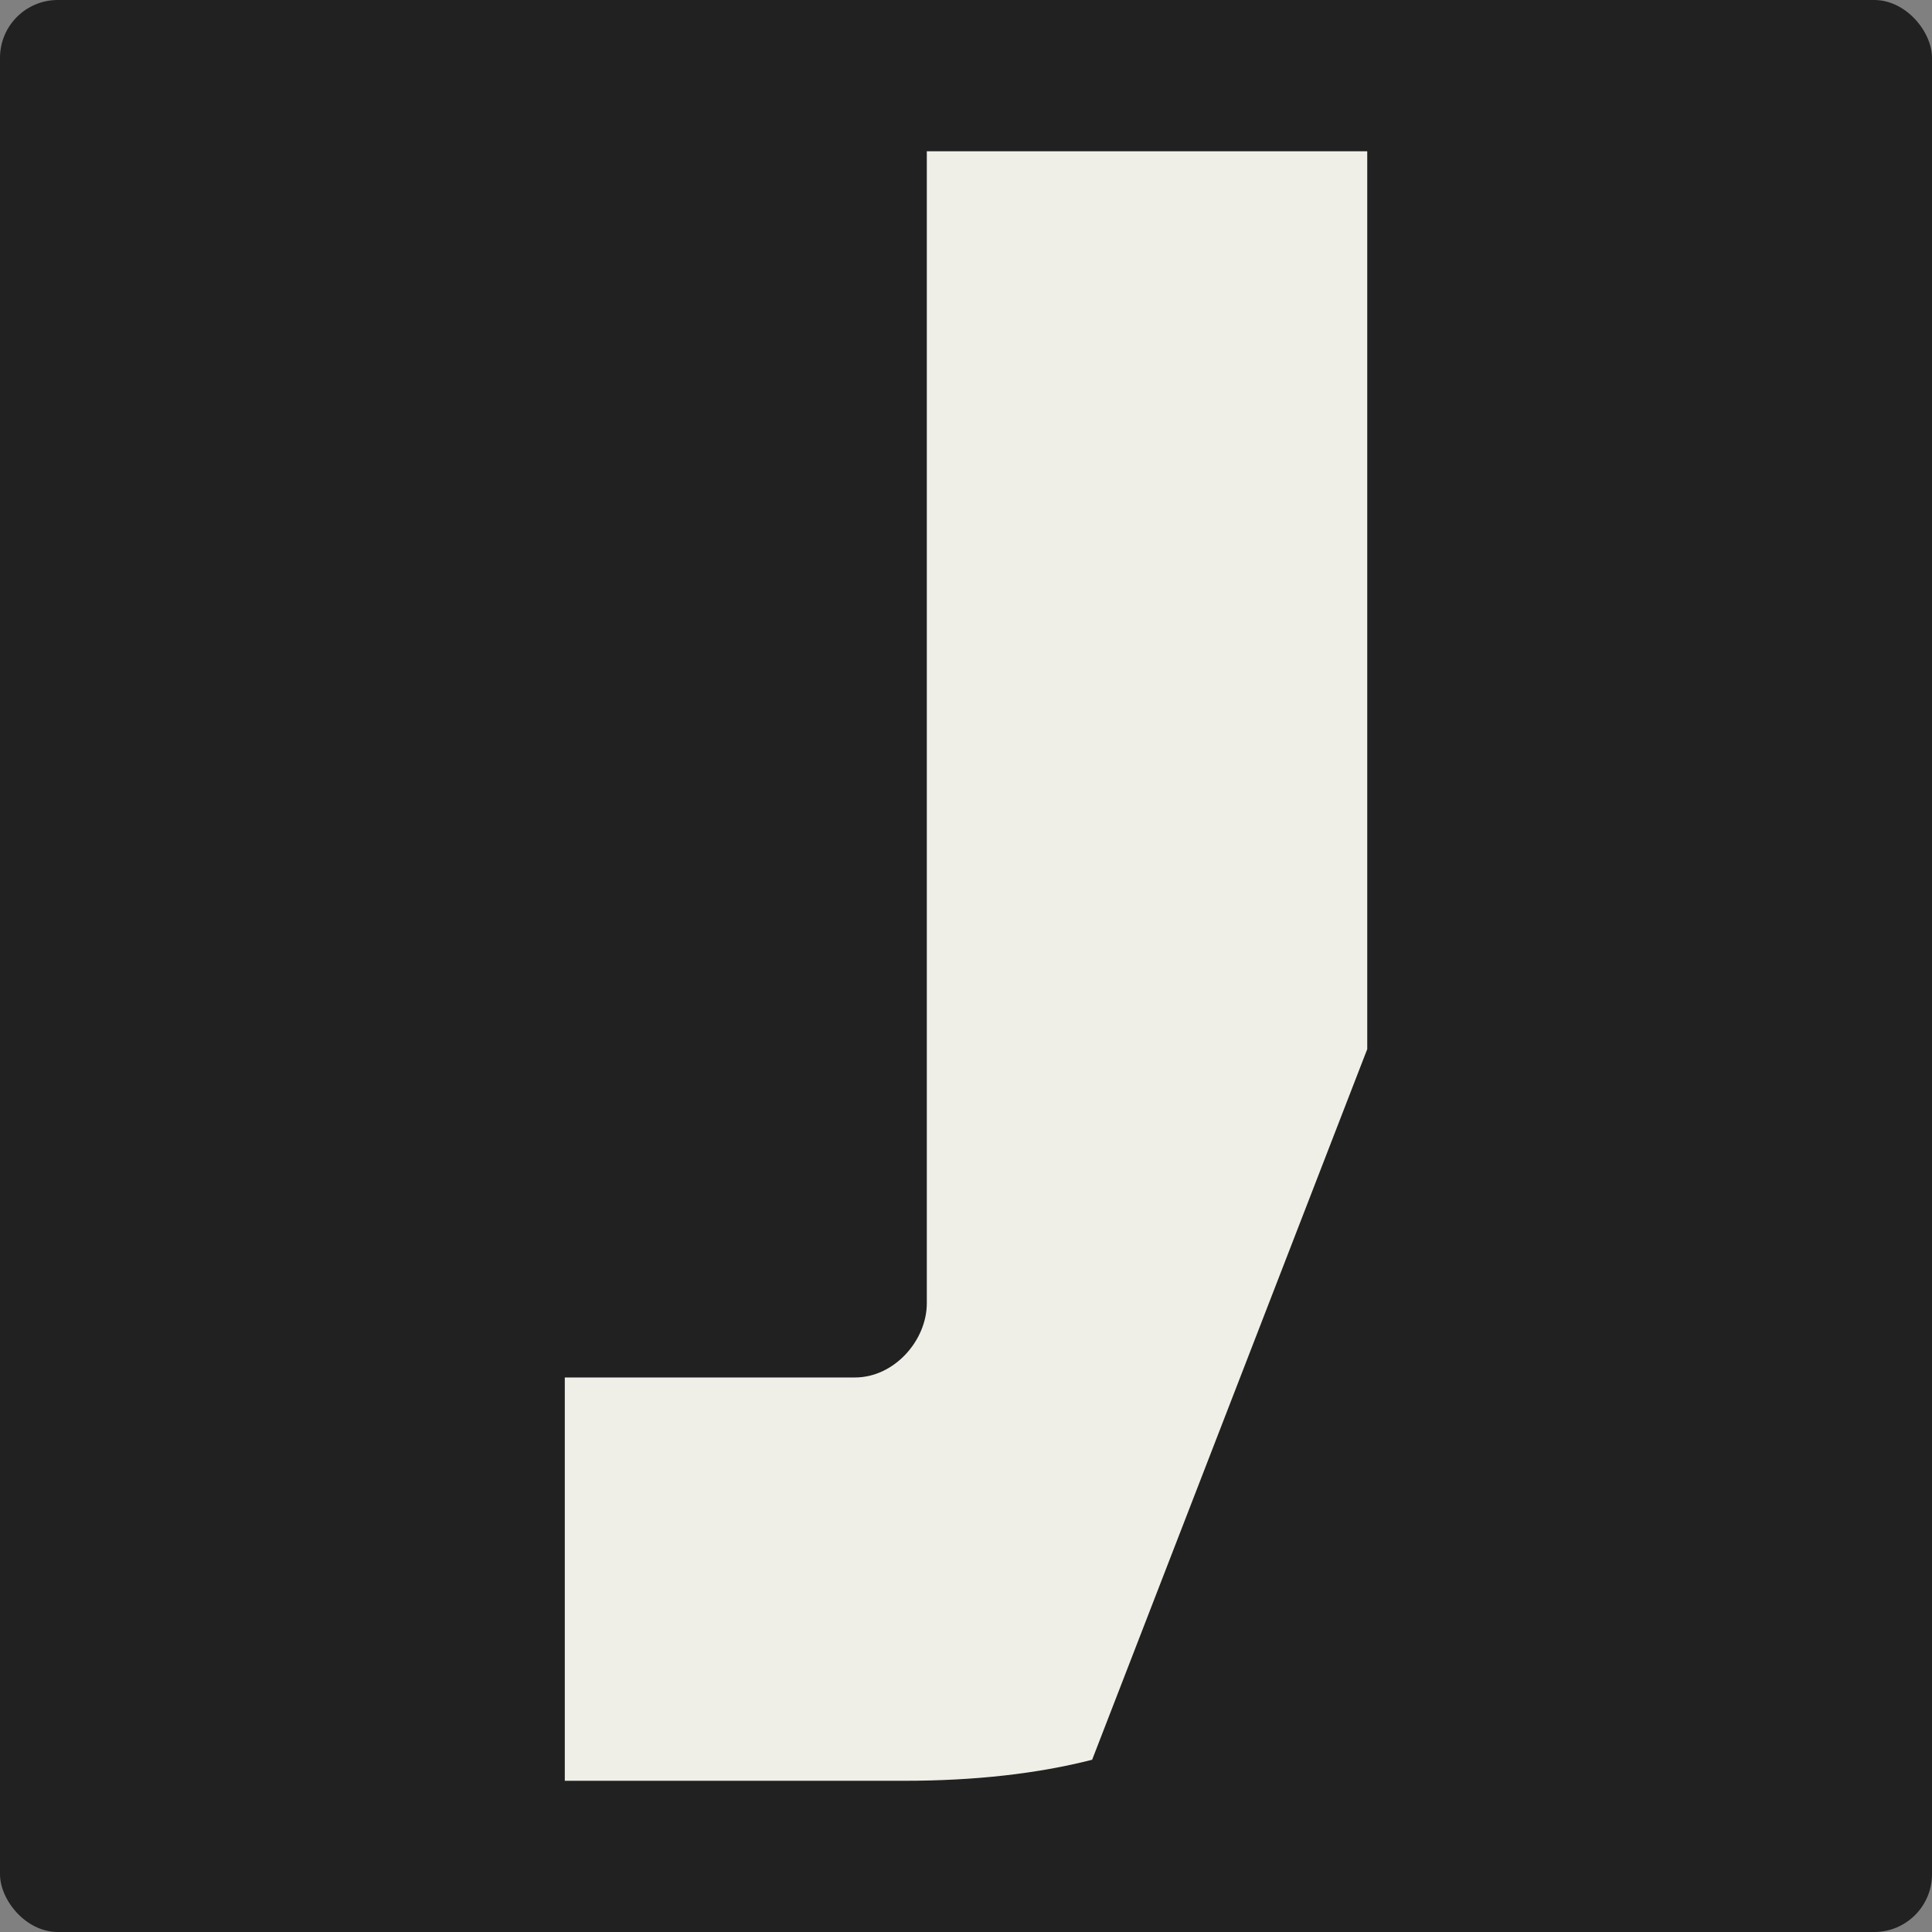 <svg xmlns="http://www.w3.org/2000/svg" id="Layer_1" viewBox="0 0 500.38 500.38"><rect x="0" y="0" width="500.38" height="500.38" fill="#808080" stroke="none"/><defs><style>.cls-1{fill:#efefe8;}.cls-2{fill:#212121;}</style></defs><rect class="cls-2" x="0" width="500.38" height="500.38" rx="14.97" ry="14.97"></rect><path class="cls-1" d="m354.11,39.17h-114.07v298.38c0,9.6-8.41,19.21-18.61,19.21h-75.15v104.46h87.76c18.48,0,34.67-1.84,48.82-5.45l71.25-184.05V39.17Z"></path></svg>